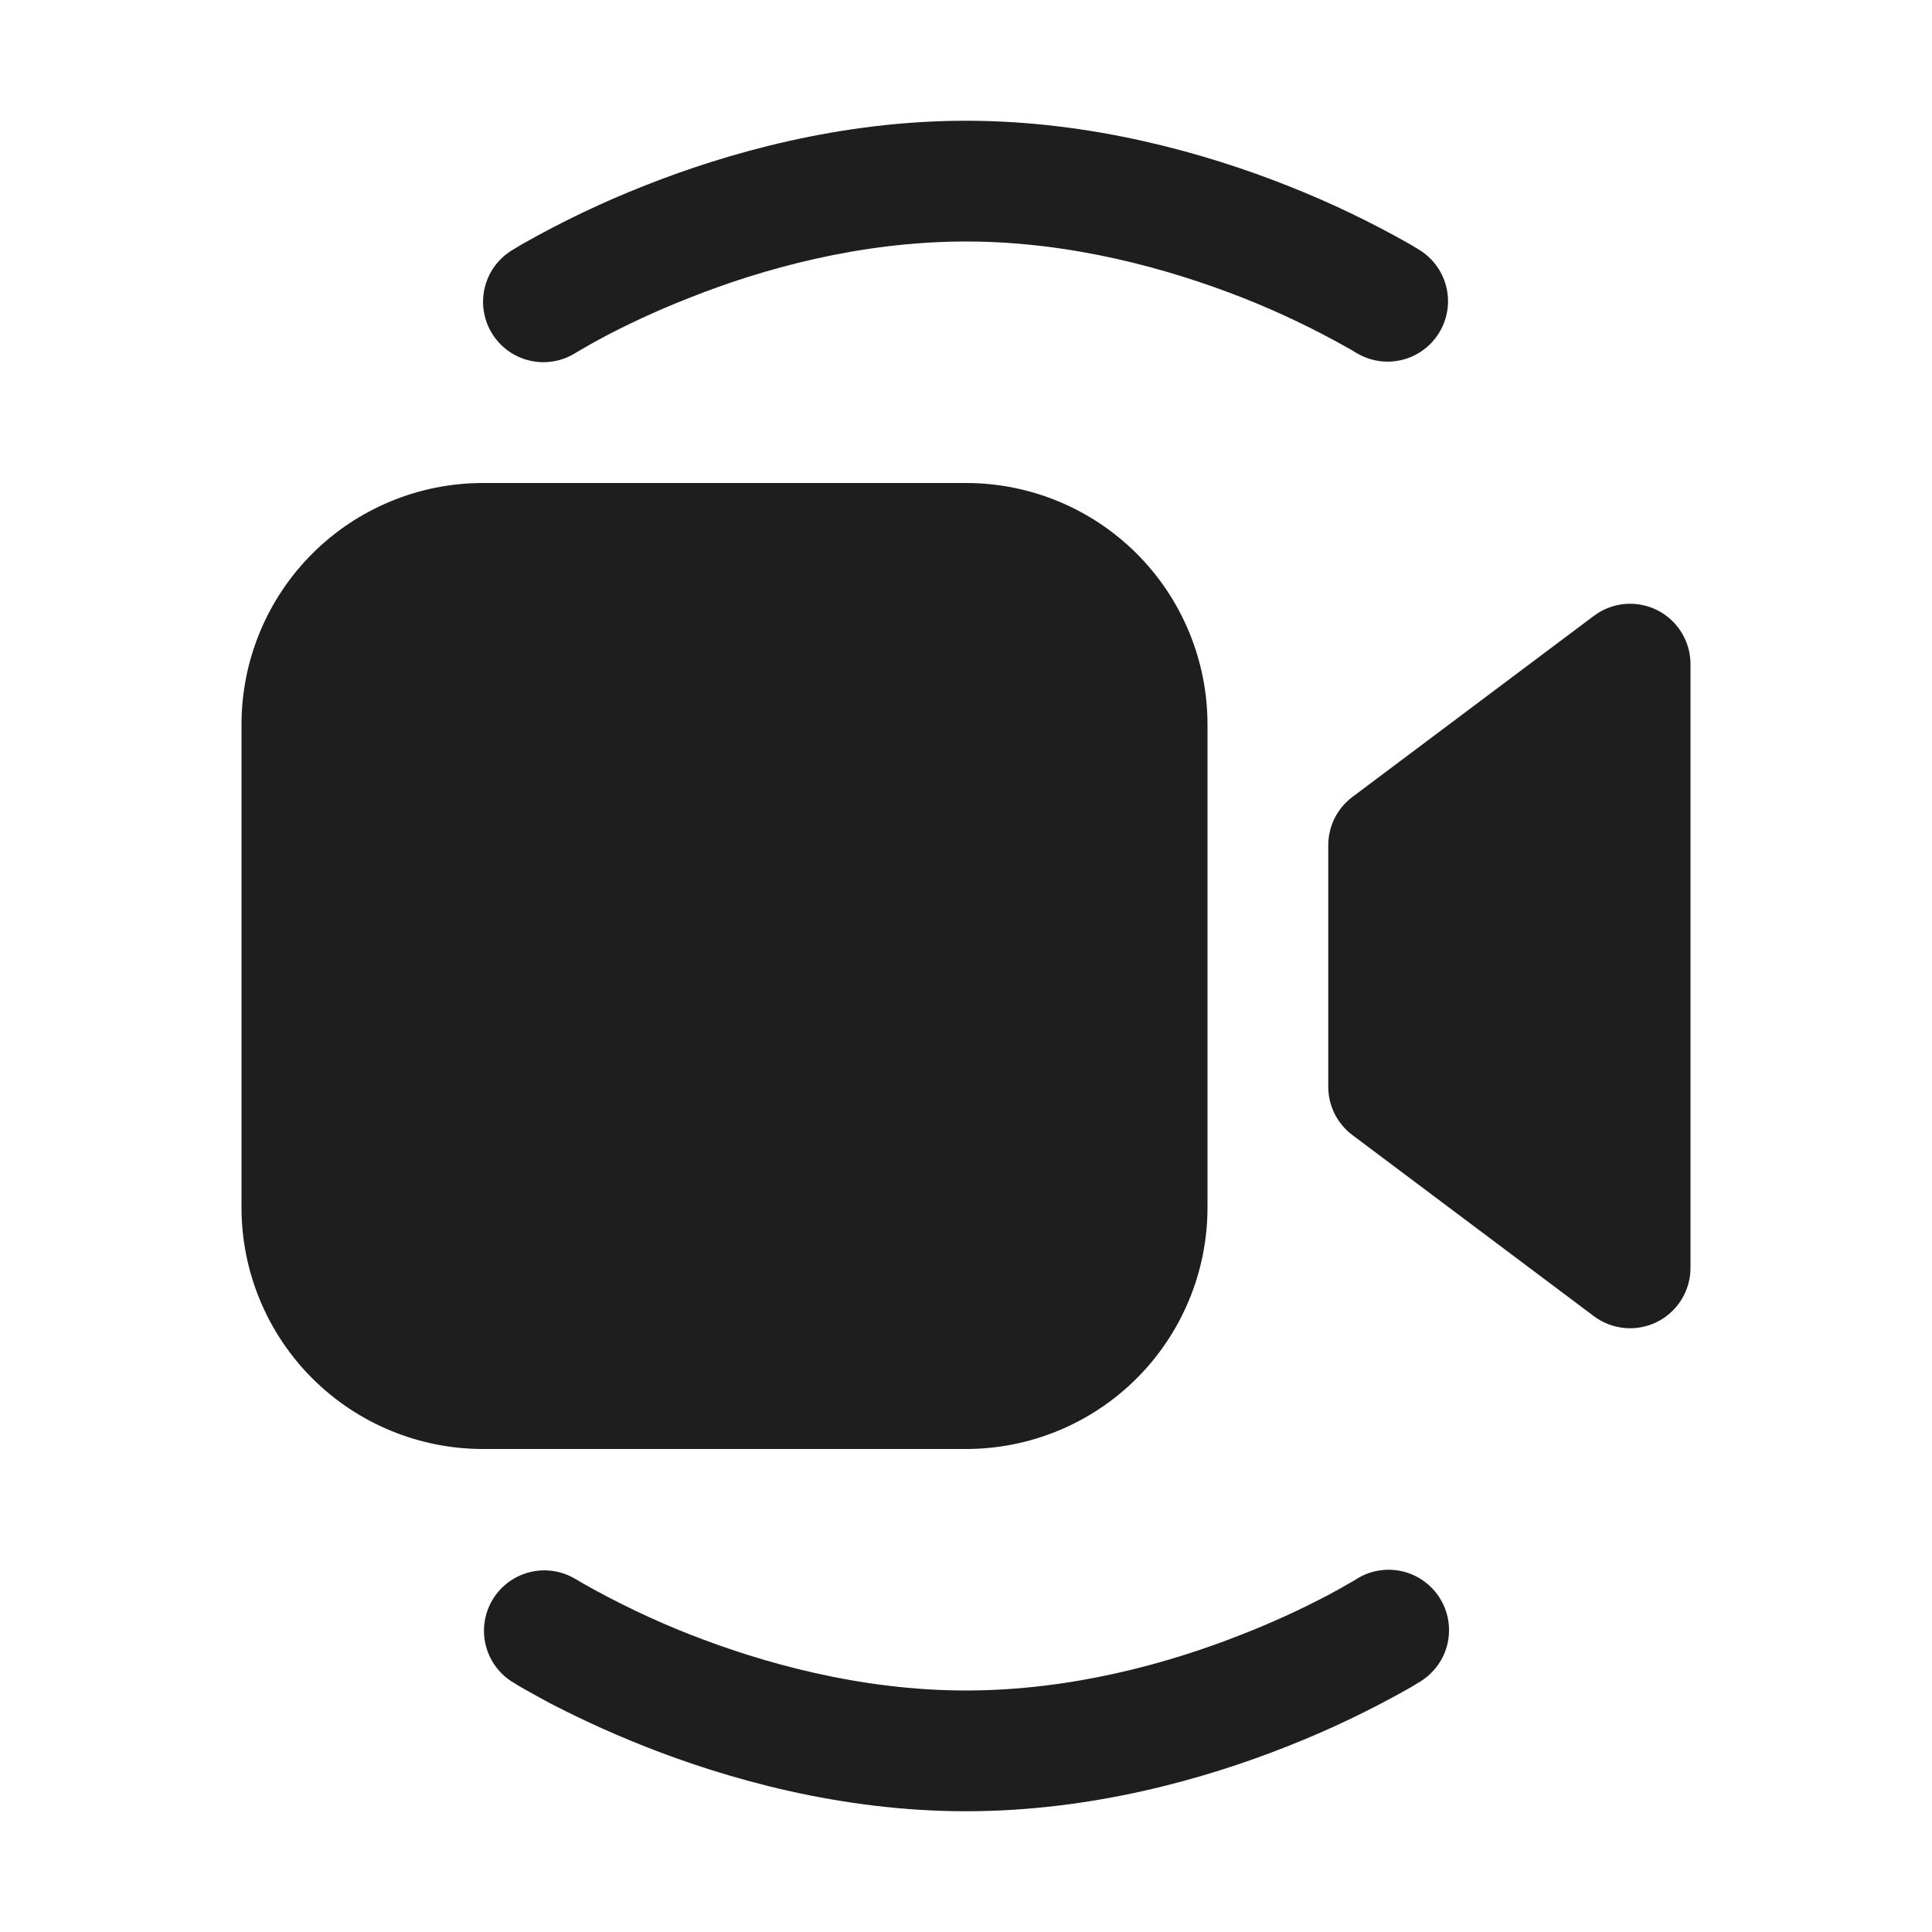 <svg width="58" height="58" viewBox="0 0 58 58" fill="none" xmlns="http://www.w3.org/2000/svg">
<path d="M17.284 10.592L17.32 10.57L17.487 10.473C17.634 10.383 17.858 10.259 18.158 10.099C18.756 9.784 19.626 9.36 20.702 8.939C22.874 8.076 25.814 7.25 29 7.25C32.186 7.25 35.126 8.084 37.298 8.936C38.404 9.372 39.479 9.886 40.513 10.473C40.588 10.514 40.642 10.546 40.676 10.57L40.712 10.592H40.716C41.121 10.839 41.608 10.917 42.07 10.809C42.532 10.701 42.934 10.416 43.188 10.015C43.443 9.615 43.53 9.13 43.431 8.666C43.332 8.202 43.055 7.795 42.659 7.533L42.648 7.526L42.63 7.515L42.565 7.475L42.344 7.341C41.149 6.661 39.907 6.068 38.628 5.564C36.192 4.604 32.788 3.625 29 3.625C25.212 3.625 21.804 4.604 19.376 5.564C18.095 6.067 16.852 6.661 15.656 7.341L15.435 7.475L15.37 7.511L15.352 7.526L15.345 7.529C14.938 7.786 14.651 8.194 14.546 8.663C14.44 9.132 14.526 9.624 14.783 10.03C15.04 10.437 15.448 10.724 15.917 10.829C16.386 10.935 16.878 10.849 17.284 10.592ZM14.5 14.5C12.577 14.5 10.733 15.264 9.373 16.623C8.014 17.983 7.25 19.827 7.25 21.75V36.25C7.25 38.173 8.014 40.017 9.373 41.377C10.733 42.736 12.577 43.5 14.5 43.5H29C30.923 43.5 32.767 42.736 34.127 41.377C35.486 40.017 36.25 38.173 36.25 36.25V21.75C36.25 19.827 35.486 17.983 34.127 16.623C32.767 15.264 30.923 14.5 29 14.5H14.5ZM50.75 19.938C50.75 19.601 50.656 19.271 50.479 18.985C50.302 18.698 50.049 18.467 49.748 18.316C49.447 18.166 49.11 18.102 48.775 18.132C48.44 18.163 48.119 18.285 47.85 18.488L40.6 23.925C40.375 24.094 40.192 24.313 40.066 24.564C39.941 24.816 39.875 25.094 39.875 25.375V32.625C39.875 32.906 39.941 33.184 40.066 33.436C40.192 33.687 40.375 33.906 40.6 34.075L47.85 39.513C48.119 39.715 48.44 39.837 48.775 39.868C49.11 39.898 49.447 39.834 49.748 39.684C50.049 39.533 50.302 39.302 50.479 39.015C50.656 38.729 50.75 38.399 50.75 38.062V19.938ZM17.288 47.411L17.284 47.408C16.878 47.161 16.392 47.083 15.93 47.191C15.468 47.299 15.066 47.584 14.812 47.984C14.557 48.385 14.47 48.87 14.569 49.334C14.668 49.798 14.945 50.205 15.341 50.467L15.352 50.474L15.37 50.485L15.435 50.525C15.486 50.559 15.56 50.604 15.656 50.659C15.85 50.77 16.12 50.92 16.468 51.109C17.161 51.471 18.154 51.953 19.376 52.436C21.804 53.393 25.212 54.375 29 54.375C32.792 54.375 36.196 53.396 38.624 52.436C39.905 51.932 41.148 51.339 42.344 50.659L42.565 50.525L42.63 50.489L42.648 50.474L42.655 50.471C43.062 50.213 43.352 49.805 43.457 49.335C43.562 48.866 43.477 48.374 43.219 47.968C42.961 47.562 42.553 47.274 42.084 47.169C41.614 47.064 41.122 47.15 40.716 47.408L40.68 47.433L40.513 47.527C40.366 47.617 40.142 47.741 39.842 47.901C39.016 48.334 38.167 48.721 37.298 49.061C35.126 49.923 32.186 50.75 29 50.75C25.814 50.75 22.874 49.916 20.702 49.064C19.596 48.628 18.521 48.114 17.487 47.527L17.324 47.429L17.288 47.411Z" fill="#1E1E1E"/>
</svg>
